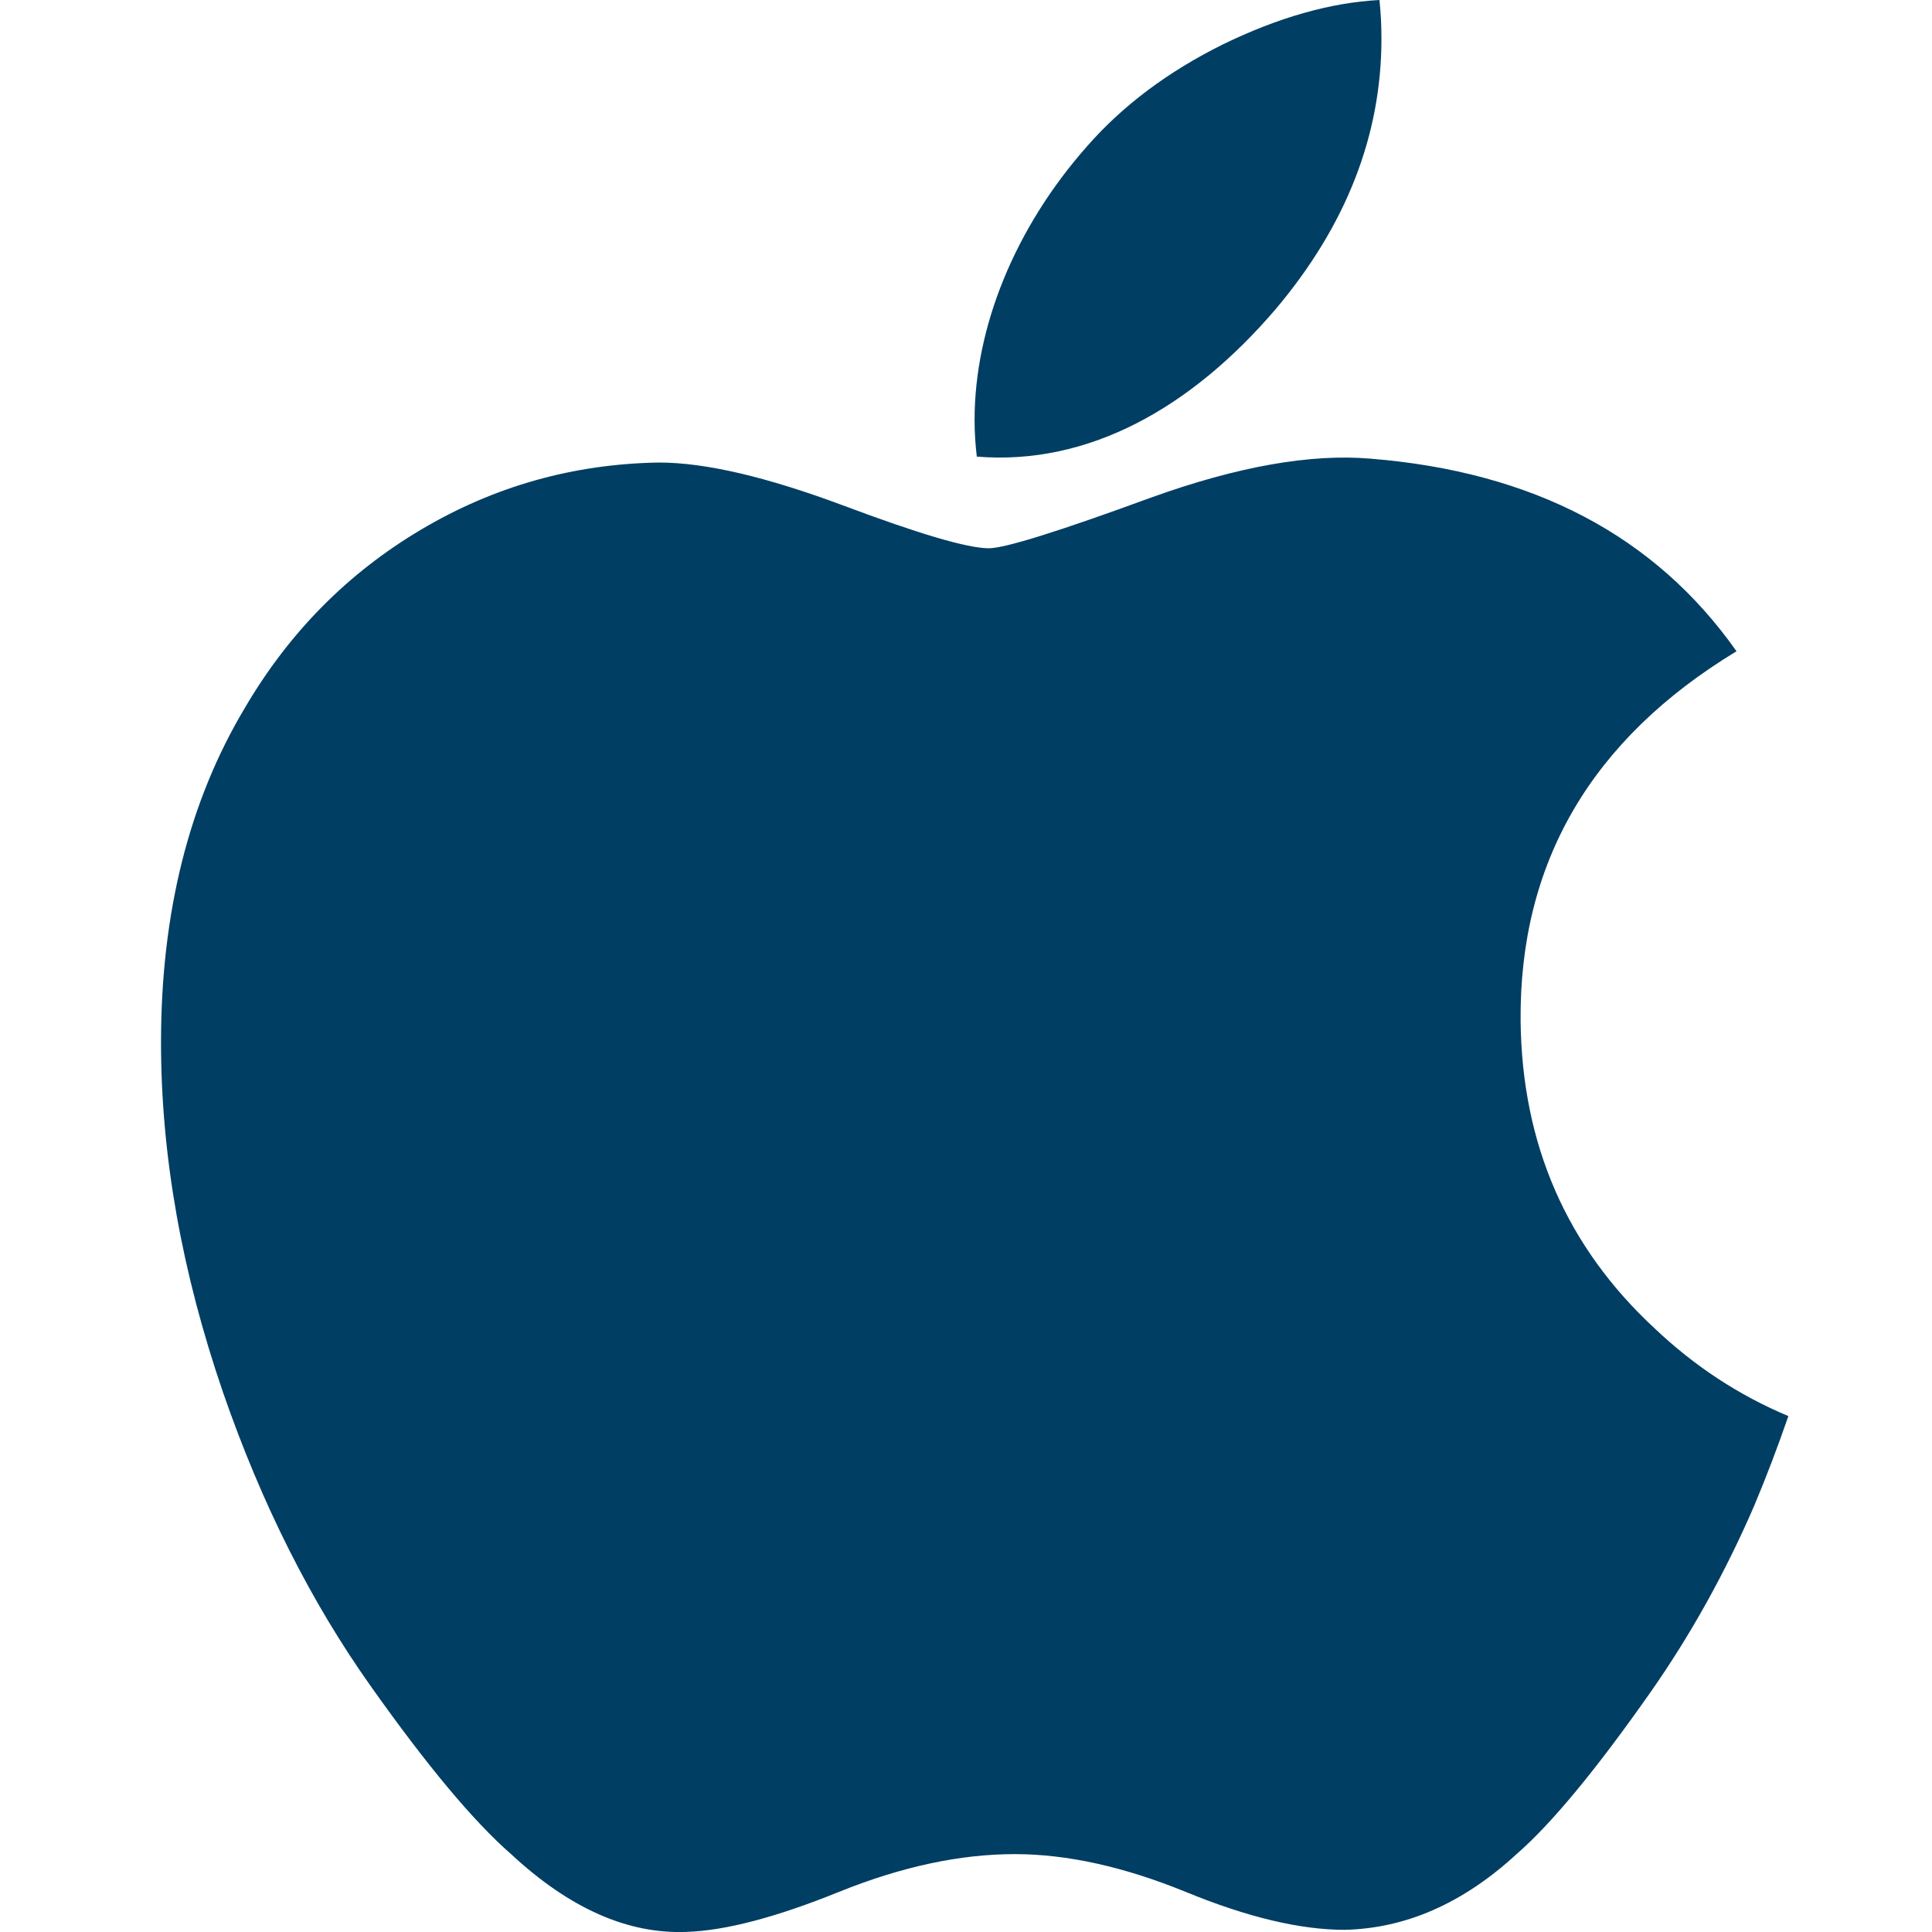 <svg width="32" height="32" viewBox="0 0 32 32" fill="none" xmlns="http://www.w3.org/2000/svg">
<g clip-path="url(#clip0_68_487)">
<path d="M29.056 24.938C28.572 26.056 27.999 27.085 27.335 28.032C26.431 29.321 25.69 30.214 25.119 30.71C24.234 31.524 23.286 31.941 22.271 31.964C21.542 31.964 20.663 31.757 19.64 31.336C18.613 30.917 17.67 30.71 16.807 30.71C15.903 30.71 14.932 30.917 13.895 31.336C12.855 31.757 12.018 31.976 11.378 31.998C10.404 32.039 9.434 31.611 8.465 30.71C7.847 30.171 7.074 29.246 6.147 27.937C5.153 26.538 4.336 24.916 3.696 23.068C3.01 21.071 2.667 19.137 2.667 17.265C2.667 15.12 3.13 13.271 4.058 11.721C4.788 10.476 5.758 9.494 6.973 8.773C8.187 8.052 9.5 7.684 10.913 7.661C11.686 7.661 12.7 7.9 13.96 8.37C15.217 8.842 16.024 9.081 16.378 9.081C16.642 9.081 17.539 8.801 19.058 8.244C20.495 7.726 21.708 7.512 22.702 7.597C25.394 7.814 27.416 8.875 28.762 10.787C26.354 12.246 25.163 14.29 25.186 16.911C25.208 18.953 25.949 20.652 27.405 22.001C28.064 22.627 28.801 23.111 29.621 23.455C29.443 23.97 29.255 24.464 29.056 24.938ZM22.881 0.641C22.881 2.241 22.297 3.735 21.131 5.118C19.725 6.763 18.024 7.713 16.179 7.563C16.156 7.371 16.142 7.169 16.142 6.956C16.142 5.42 16.811 3.776 17.998 2.431C18.591 1.751 19.346 1.185 20.26 0.733C21.173 0.289 22.036 0.043 22.848 0C22.871 0.214 22.881 0.428 22.881 0.641V0.641Z" fill="#003E64"/>
</g>
<defs>
<clipPath id="clip0_68_487">
<rect width="32" height="32" fill="white"/>
</clipPath>
</defs>
</svg>
